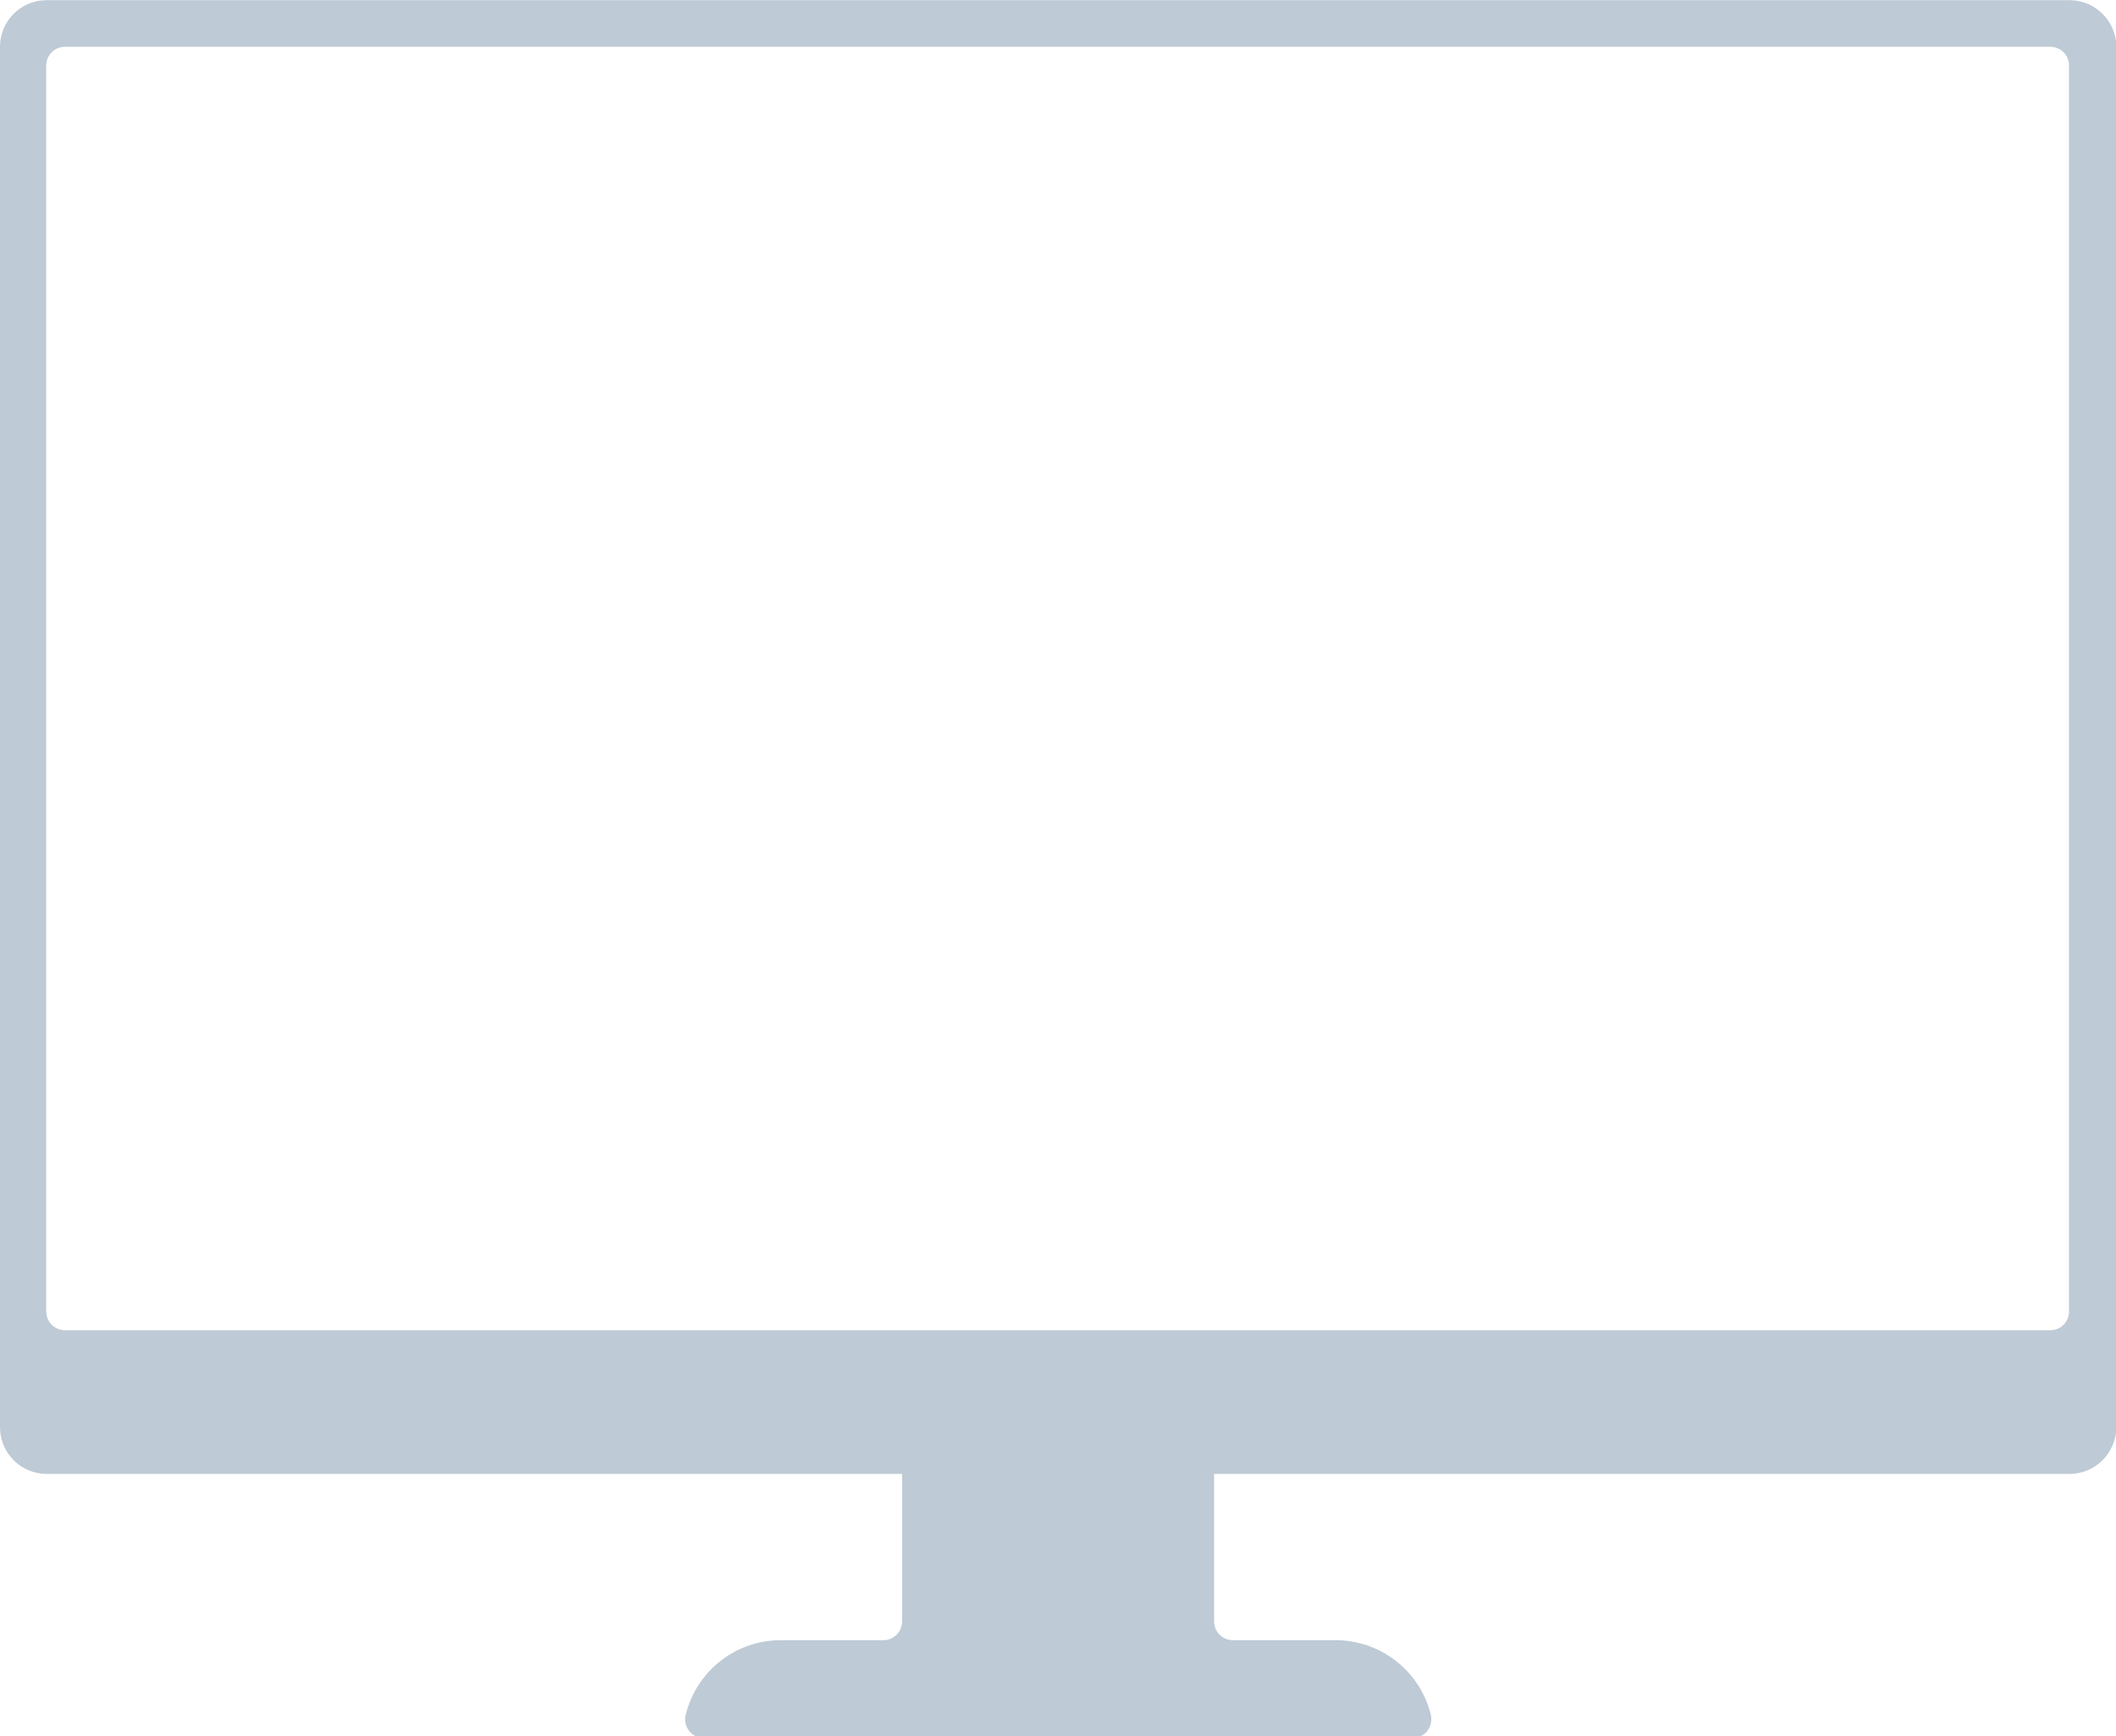 <?xml version="1.0" encoding="UTF-8" standalone="no"?><svg xmlns="http://www.w3.org/2000/svg" xmlns:xlink="http://www.w3.org/1999/xlink" fill="#000000" height="36.1" preserveAspectRatio="xMidYMid meet" version="1" viewBox="0.0 0.0 44.0 36.1" width="44" zoomAndPan="magnify"><g id="change1_1"><path d="M 1.355 0.973 L 42.629 0.973 C 42.844 0.969 43.02 1.141 43.023 1.355 C 43.023 1.355 43.023 1.359 43.023 1.363 L 43.023 27.27 C 43.023 27.484 42.852 27.66 42.637 27.66 C 42.633 27.66 42.633 27.66 42.629 27.66 L 1.355 27.66 C 1.145 27.664 0.965 27.492 0.961 27.277 C 0.961 27.277 0.961 27.273 0.961 27.27 L 0.961 1.363 C 0.961 1.148 1.137 0.973 1.348 0.973 C 1.352 0.973 1.355 0.973 1.355 0.973 Z M 0.953 0.004 C 0.422 0.012 0 0.445 0 0.973 L 0 29.676 C 0 30.207 0.422 30.637 0.953 30.648 L 18.758 30.648 L 18.758 33.715 C 18.758 33.93 18.586 34.105 18.371 34.105 C 18.367 34.105 18.363 34.105 18.359 34.105 L 16.219 34.105 C 15.285 34.113 14.48 34.754 14.258 35.66 C 14.207 35.867 14.336 36.078 14.543 36.129 C 14.574 36.137 14.605 36.141 14.637 36.141 L 29.375 36.141 C 29.59 36.141 29.762 35.965 29.762 35.75 C 29.762 35.719 29.758 35.688 29.754 35.66 C 29.531 34.746 28.707 34.102 27.766 34.105 L 25.625 34.105 C 25.414 34.098 25.246 33.926 25.246 33.715 L 25.246 30.648 L 43.027 30.648 C 43.562 30.652 44 30.219 44.008 29.684 C 44.008 29.684 44.008 29.68 44.008 29.676 L 44.008 0.973 C 44.004 0.438 43.57 0.004 43.035 0.004 C 43.031 0.004 43.031 0.004 43.027 0.004 L 0.953 0.004" fill="#becad5"/></g></svg>
